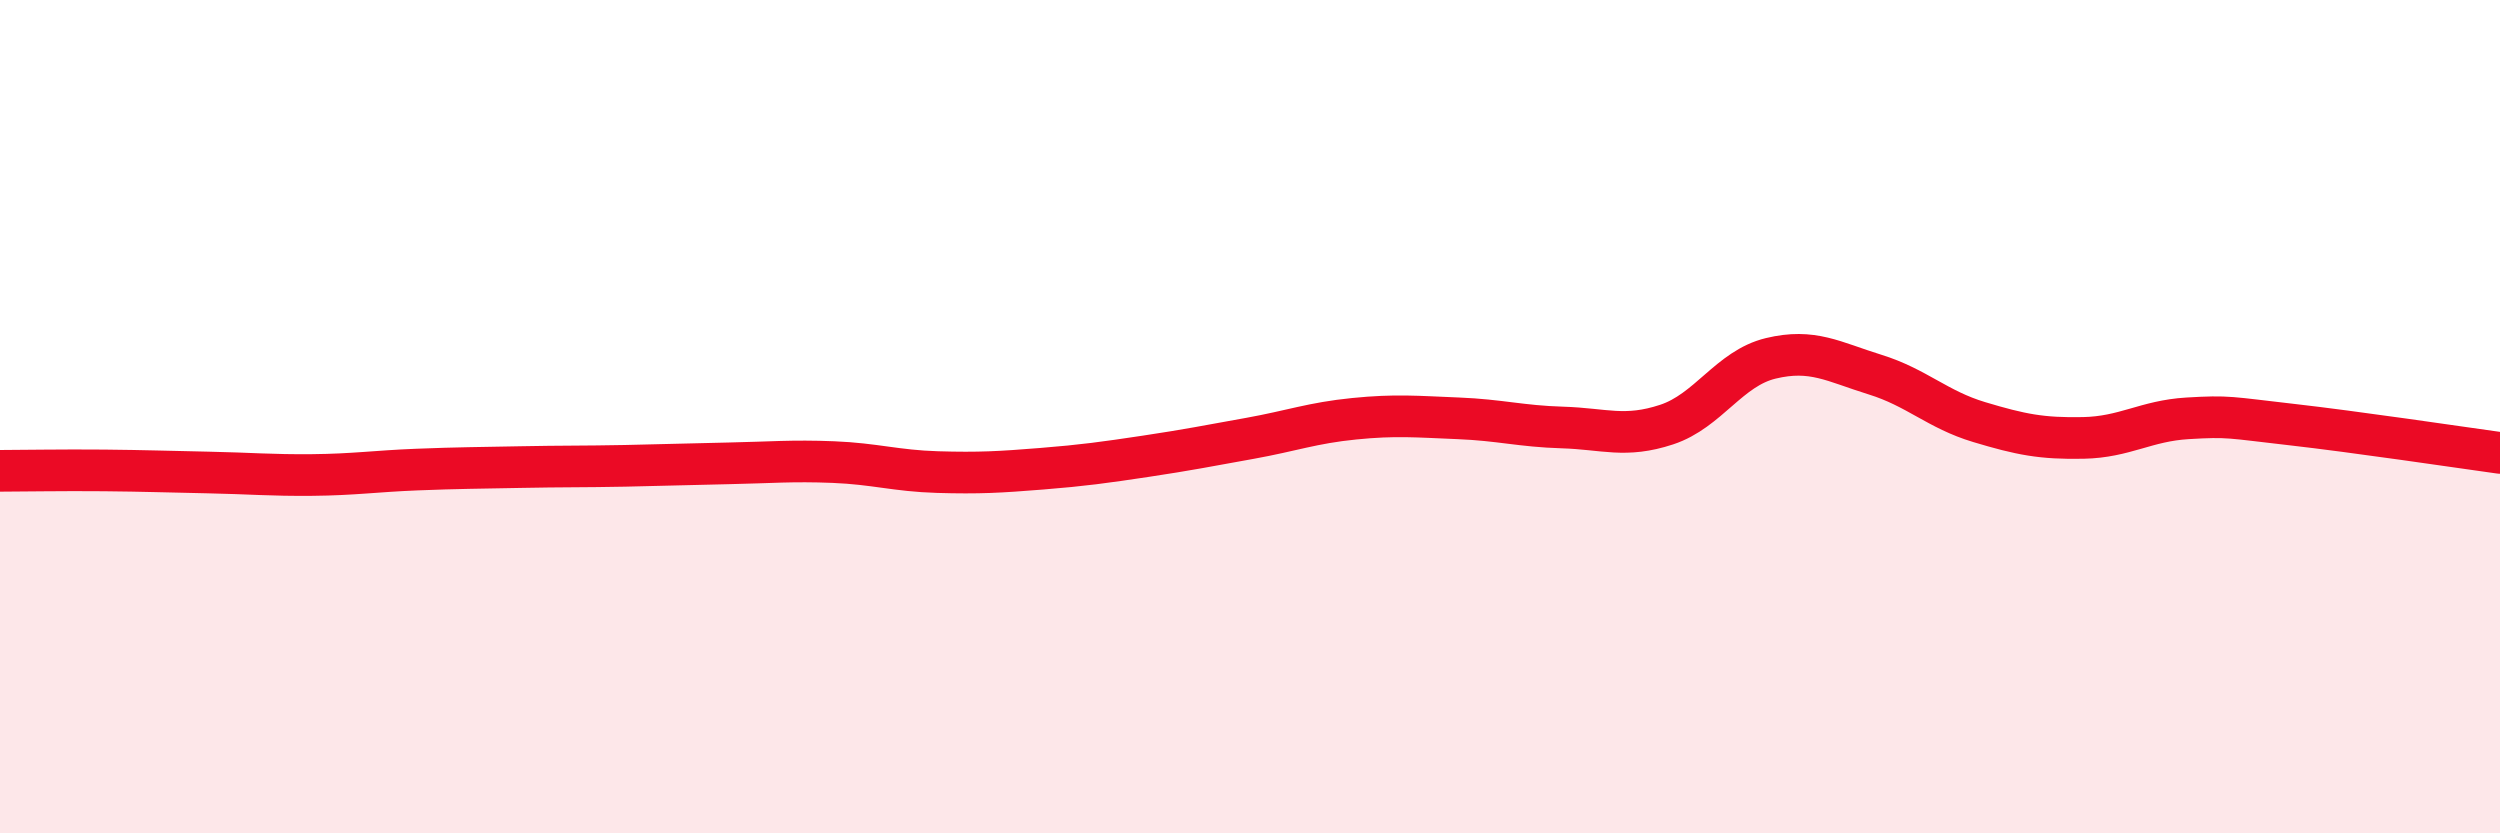 
    <svg width="60" height="20" viewBox="0 0 60 20" xmlns="http://www.w3.org/2000/svg">
      <path
        d="M 0,11.3 C 0.5,11.3 1.5,11.28 2.5,11.29 C 3.5,11.3 4,11.32 5,11.34 C 6,11.36 6.5,11.41 7.5,11.4 C 8.5,11.39 9,11.31 10,11.27 C 11,11.23 11.5,11.23 12.5,11.21 C 13.5,11.19 14,11.2 15,11.18 C 16,11.16 16.5,11.14 17.5,11.12 C 18.5,11.1 19,11.05 20,11.09 C 21,11.13 21.5,11.3 22.5,11.33 C 23.5,11.36 24,11.33 25,11.25 C 26,11.17 26.5,11.1 27.5,10.95 C 28.5,10.8 29,10.7 30,10.52 C 31,10.34 31.5,10.15 32.5,10.05 C 33.5,9.95 34,10 35,10.04 C 36,10.08 36.5,10.23 37.5,10.26 C 38.5,10.29 39,10.52 40,10.19 C 41,9.86 41.5,8.84 42.5,8.6 C 43.5,8.36 44,8.68 45,8.99 C 46,9.3 46.5,9.83 47.5,10.13 C 48.5,10.43 49,10.53 50,10.51 C 51,10.49 51.5,10.1 52.5,10.04 C 53.5,9.98 53.5,10.02 55,10.19 C 56.5,10.36 59,10.73 60,10.87L60 20L0 20Z"
        fill="#EB0A25"
        opacity="0.1"
        stroke-linecap="round"
        stroke-linejoin="round"
      />
      <path
        d="M 0,11.3 C 0.5,11.3 1.5,11.28 2.5,11.29 C 3.5,11.3 4,11.32 5,11.34 C 6,11.36 6.5,11.41 7.5,11.4 C 8.5,11.39 9,11.31 10,11.27 C 11,11.23 11.5,11.23 12.5,11.21 C 13.5,11.19 14,11.2 15,11.18 C 16,11.16 16.5,11.14 17.5,11.12 C 18.5,11.1 19,11.05 20,11.09 C 21,11.13 21.5,11.3 22.5,11.33 C 23.5,11.36 24,11.33 25,11.25 C 26,11.17 26.5,11.1 27.5,10.95 C 28.5,10.8 29,10.7 30,10.52 C 31,10.34 31.5,10.15 32.5,10.05 C 33.5,9.95 34,10 35,10.04 C 36,10.08 36.5,10.23 37.5,10.26 C 38.5,10.29 39,10.52 40,10.19 C 41,9.86 41.5,8.84 42.5,8.6 C 43.5,8.36 44,8.68 45,8.99 C 46,9.3 46.5,9.83 47.5,10.13 C 48.5,10.43 49,10.53 50,10.51 C 51,10.49 51.5,10.1 52.5,10.04 C 53.5,9.98 53.5,10.02 55,10.19 C 56.5,10.36 59,10.73 60,10.87"
        stroke="#EB0A25"
        stroke-width="1"
        fill="none"
        stroke-linecap="round"
        stroke-linejoin="round"
      />
    </svg>
  